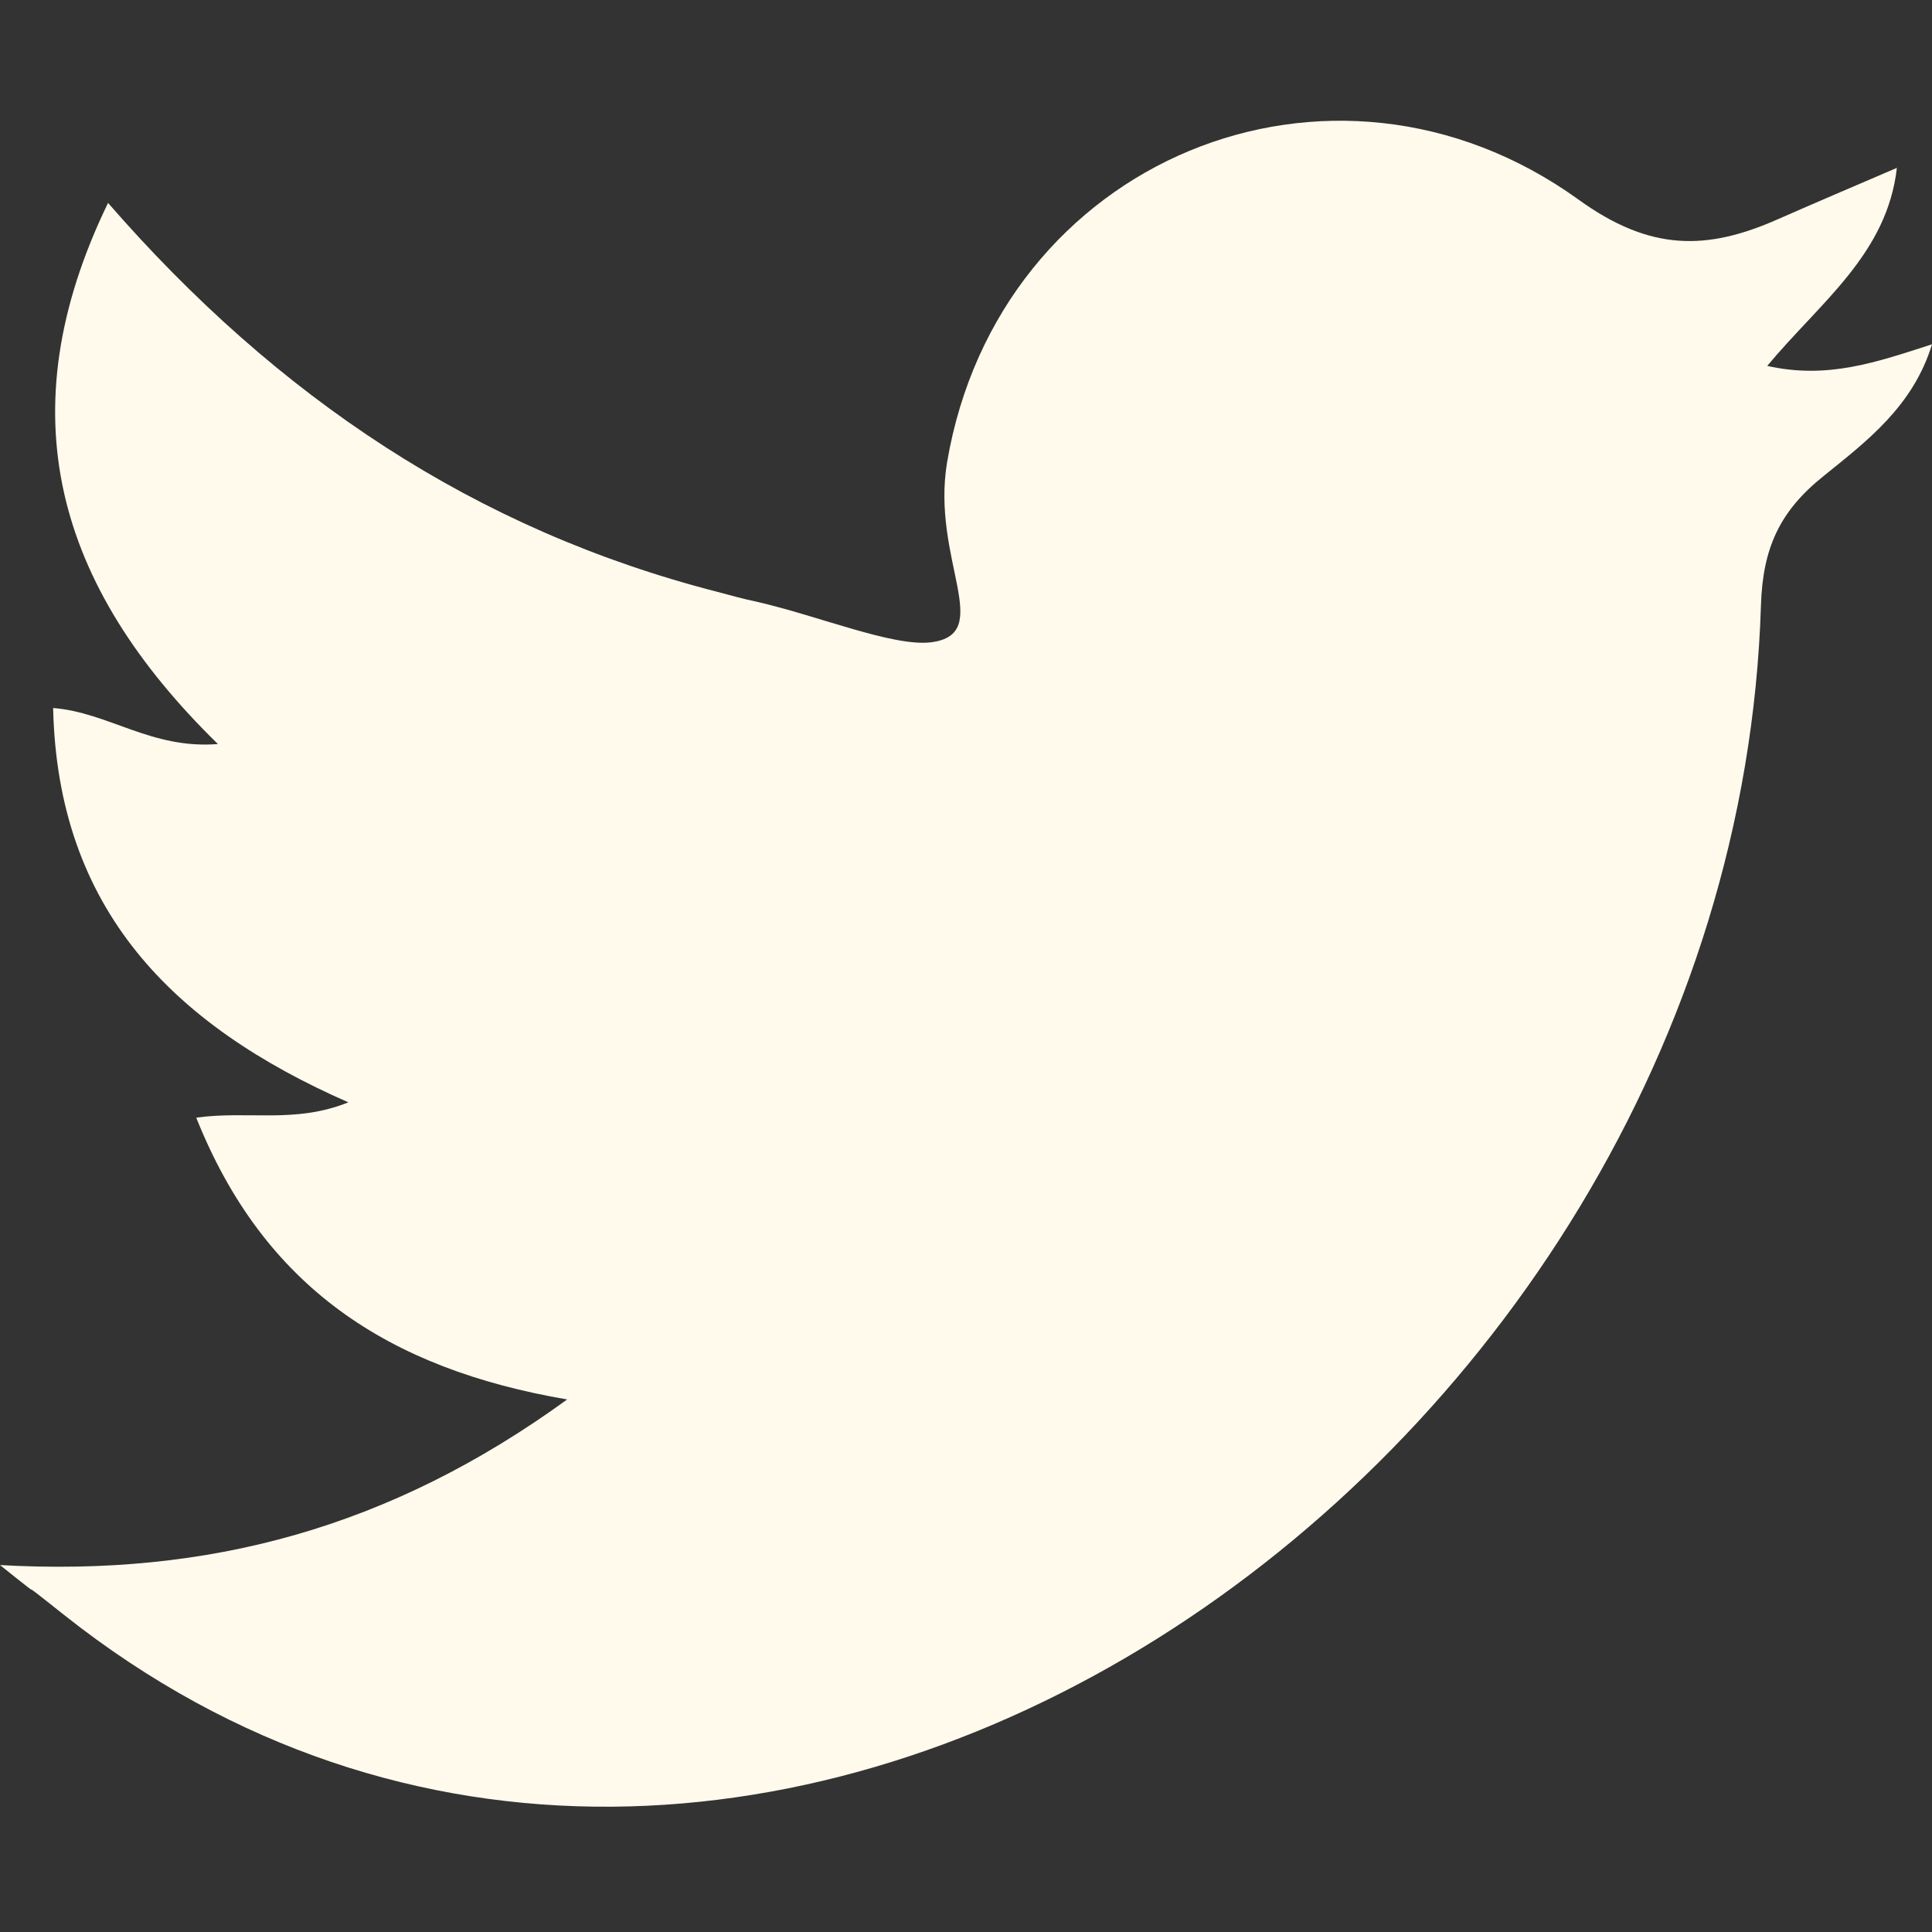 <svg width="28" height="28" viewBox="0 0 28 28" fill="none" xmlns="http://www.w3.org/2000/svg">
<rect x="0" y="0" width="28" height="28" fill="#333333" stroke="none"/>
<path d="M0 22.682C3.014 22.852 5.65 22.148 8.22 20.282C5.623 19.838 3.823 18.651 2.844 16.198C3.601 16.093 4.267 16.289 5.049 15.976C2.492 14.854 0.835 13.171 0.77 10.261C1.579 10.326 2.192 10.861 3.158 10.783C0.809 8.487 0.091 5.982 1.566 2.941C4.019 5.76 6.889 7.678 10.399 8.578C10.595 8.63 10.777 8.682 10.973 8.722C11.873 8.93 12.943 9.374 13.491 9.309C14.431 9.191 13.491 8.108 13.726 6.699C14.47 2.315 19.297 0.319 22.872 2.889C23.916 3.646 24.738 3.633 25.769 3.176C26.304 2.941 26.852 2.707 27.491 2.433C27.348 3.685 26.382 4.377 25.612 5.303C26.486 5.499 27.191 5.251 28 4.99C27.726 5.89 27.047 6.399 26.434 6.895C25.795 7.404 25.547 7.939 25.521 8.774C25.13 21.417 10.764 31.189 0.939 23.413C-0.013 22.656 0.913 23.413 0 22.682Z" fill="#FFFAEC"/>
</svg>
